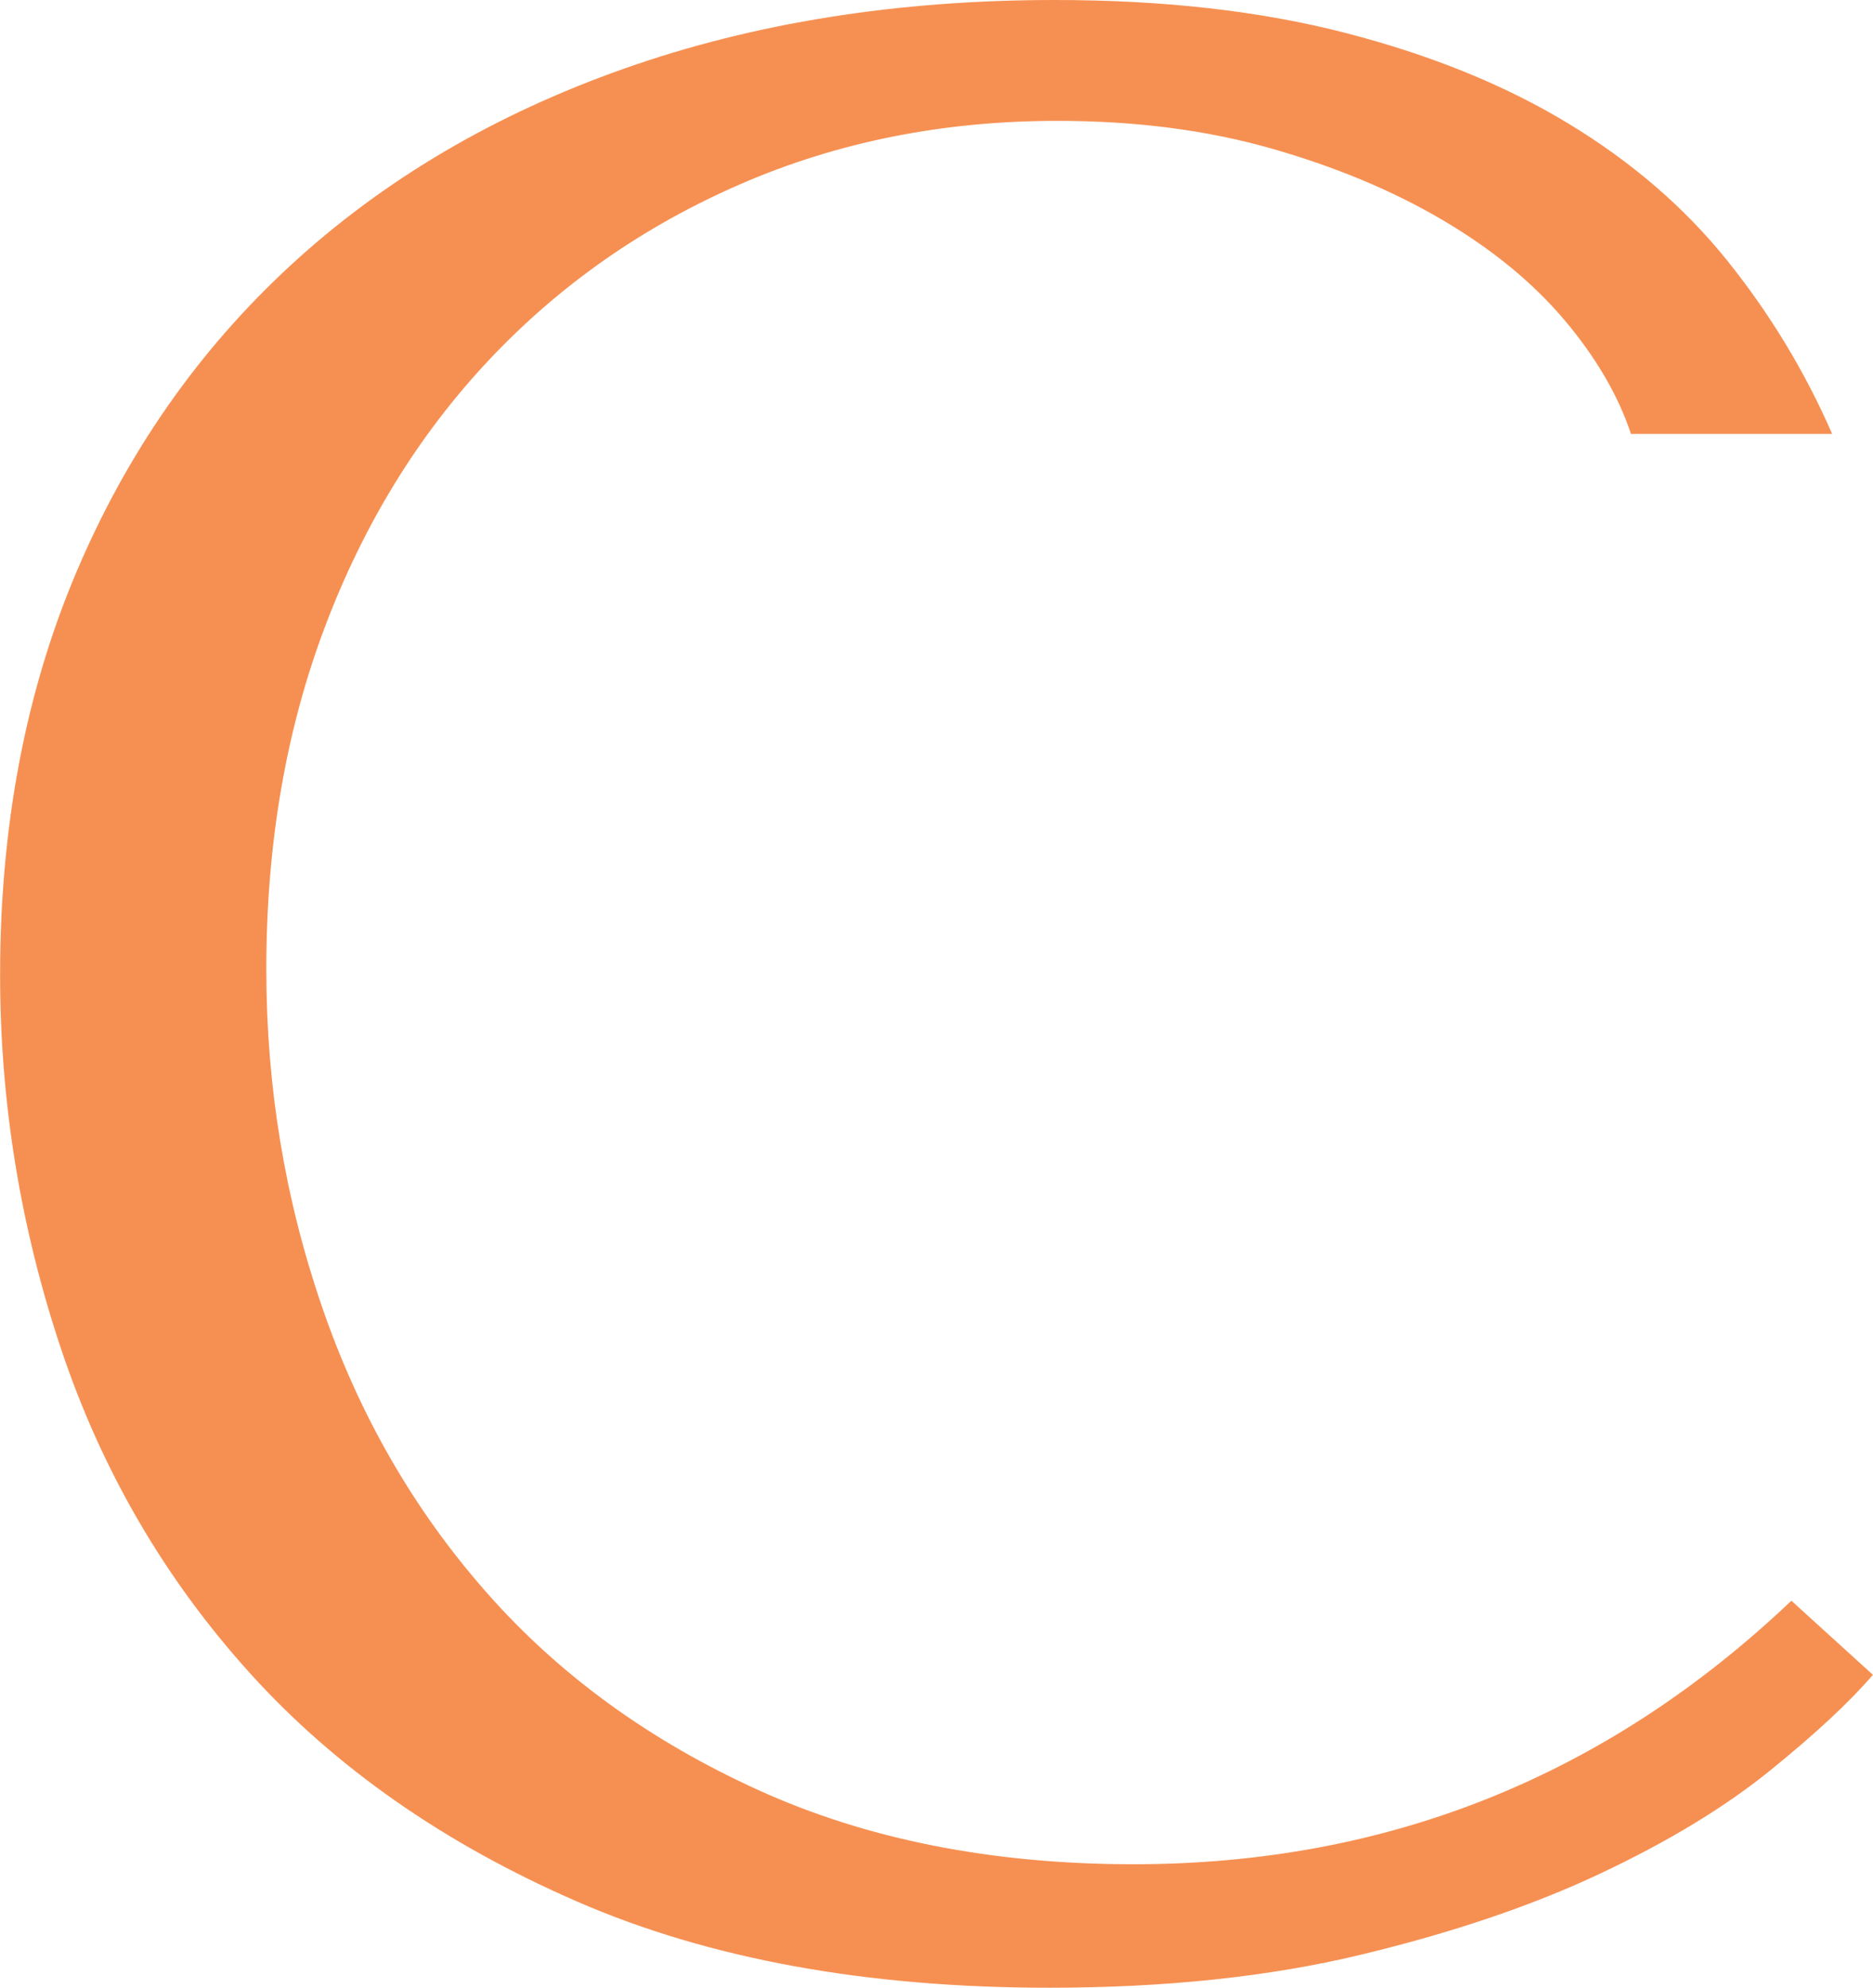 <?xml version="1.0" encoding="utf-8"?>
<svg xmlns="http://www.w3.org/2000/svg" id="Layer_2" data-name="Layer 2" viewBox="0 0 198.48 210.52">
  <defs>
    <style> .cls-1 { fill: #f69052; stroke-width: 0px; } </style>
  </defs>
  <g id="Layer_1-2" data-name="Layer 1">
    <path class="cls-1" d="M198.48,177.37c-2.5,2.91-6.15,6.3-10.95,10.18-4.8,3.88-10.8,7.51-18,10.9-7.2,3.39-15.65,6.25-25.35,8.58-9.7,2.33-20.7,3.49-32.98,3.49-19.4,0-36.11-3.05-50.12-9.16-14.02-6.11-25.54-14.15-34.57-24.13-9.03-9.98-15.7-21.42-20.02-34.31-4.32-12.89-6.48-26.12-6.48-39.69,0-15.7,2.69-29.9,8.07-42.6,5.37-12.69,12.96-23.55,22.76-32.57,9.79-9.01,21.55-15.94,35.29-20.79C79.84,2.43,95.06,0,111.77,0c11.52,0,21.79,1.16,30.82,3.49,9.02,2.33,16.9,5.52,23.62,9.6,6.72,4.07,12.34,8.92,16.85,14.54,4.51,5.62,8.21,11.73,11.09,18.32h-21.32c-1.35-4.07-3.7-8.09-7.06-12.07-3.36-3.97-7.68-7.51-12.96-10.61-5.28-3.1-11.33-5.62-18.15-7.56-6.82-1.94-14.36-2.91-22.61-2.91-12.1,0-23.29,2.23-33.56,6.69-10.28,4.46-19.16,10.66-26.65,18.61-7.49,7.95-13.3,17.4-17.43,28.35-4.13,10.95-6.19,23.02-6.19,36.2,0,12.41,1.97,24.33,5.91,35.77,3.93,11.44,9.74,21.52,17.43,30.24,7.68,8.72,17.28,15.7,28.81,20.93,11.52,5.23,24.77,7.85,39.75,7.85,26.89,0,50.12-9.3,69.71-27.91l8.64,7.85Z"/>
  </g>
</svg>